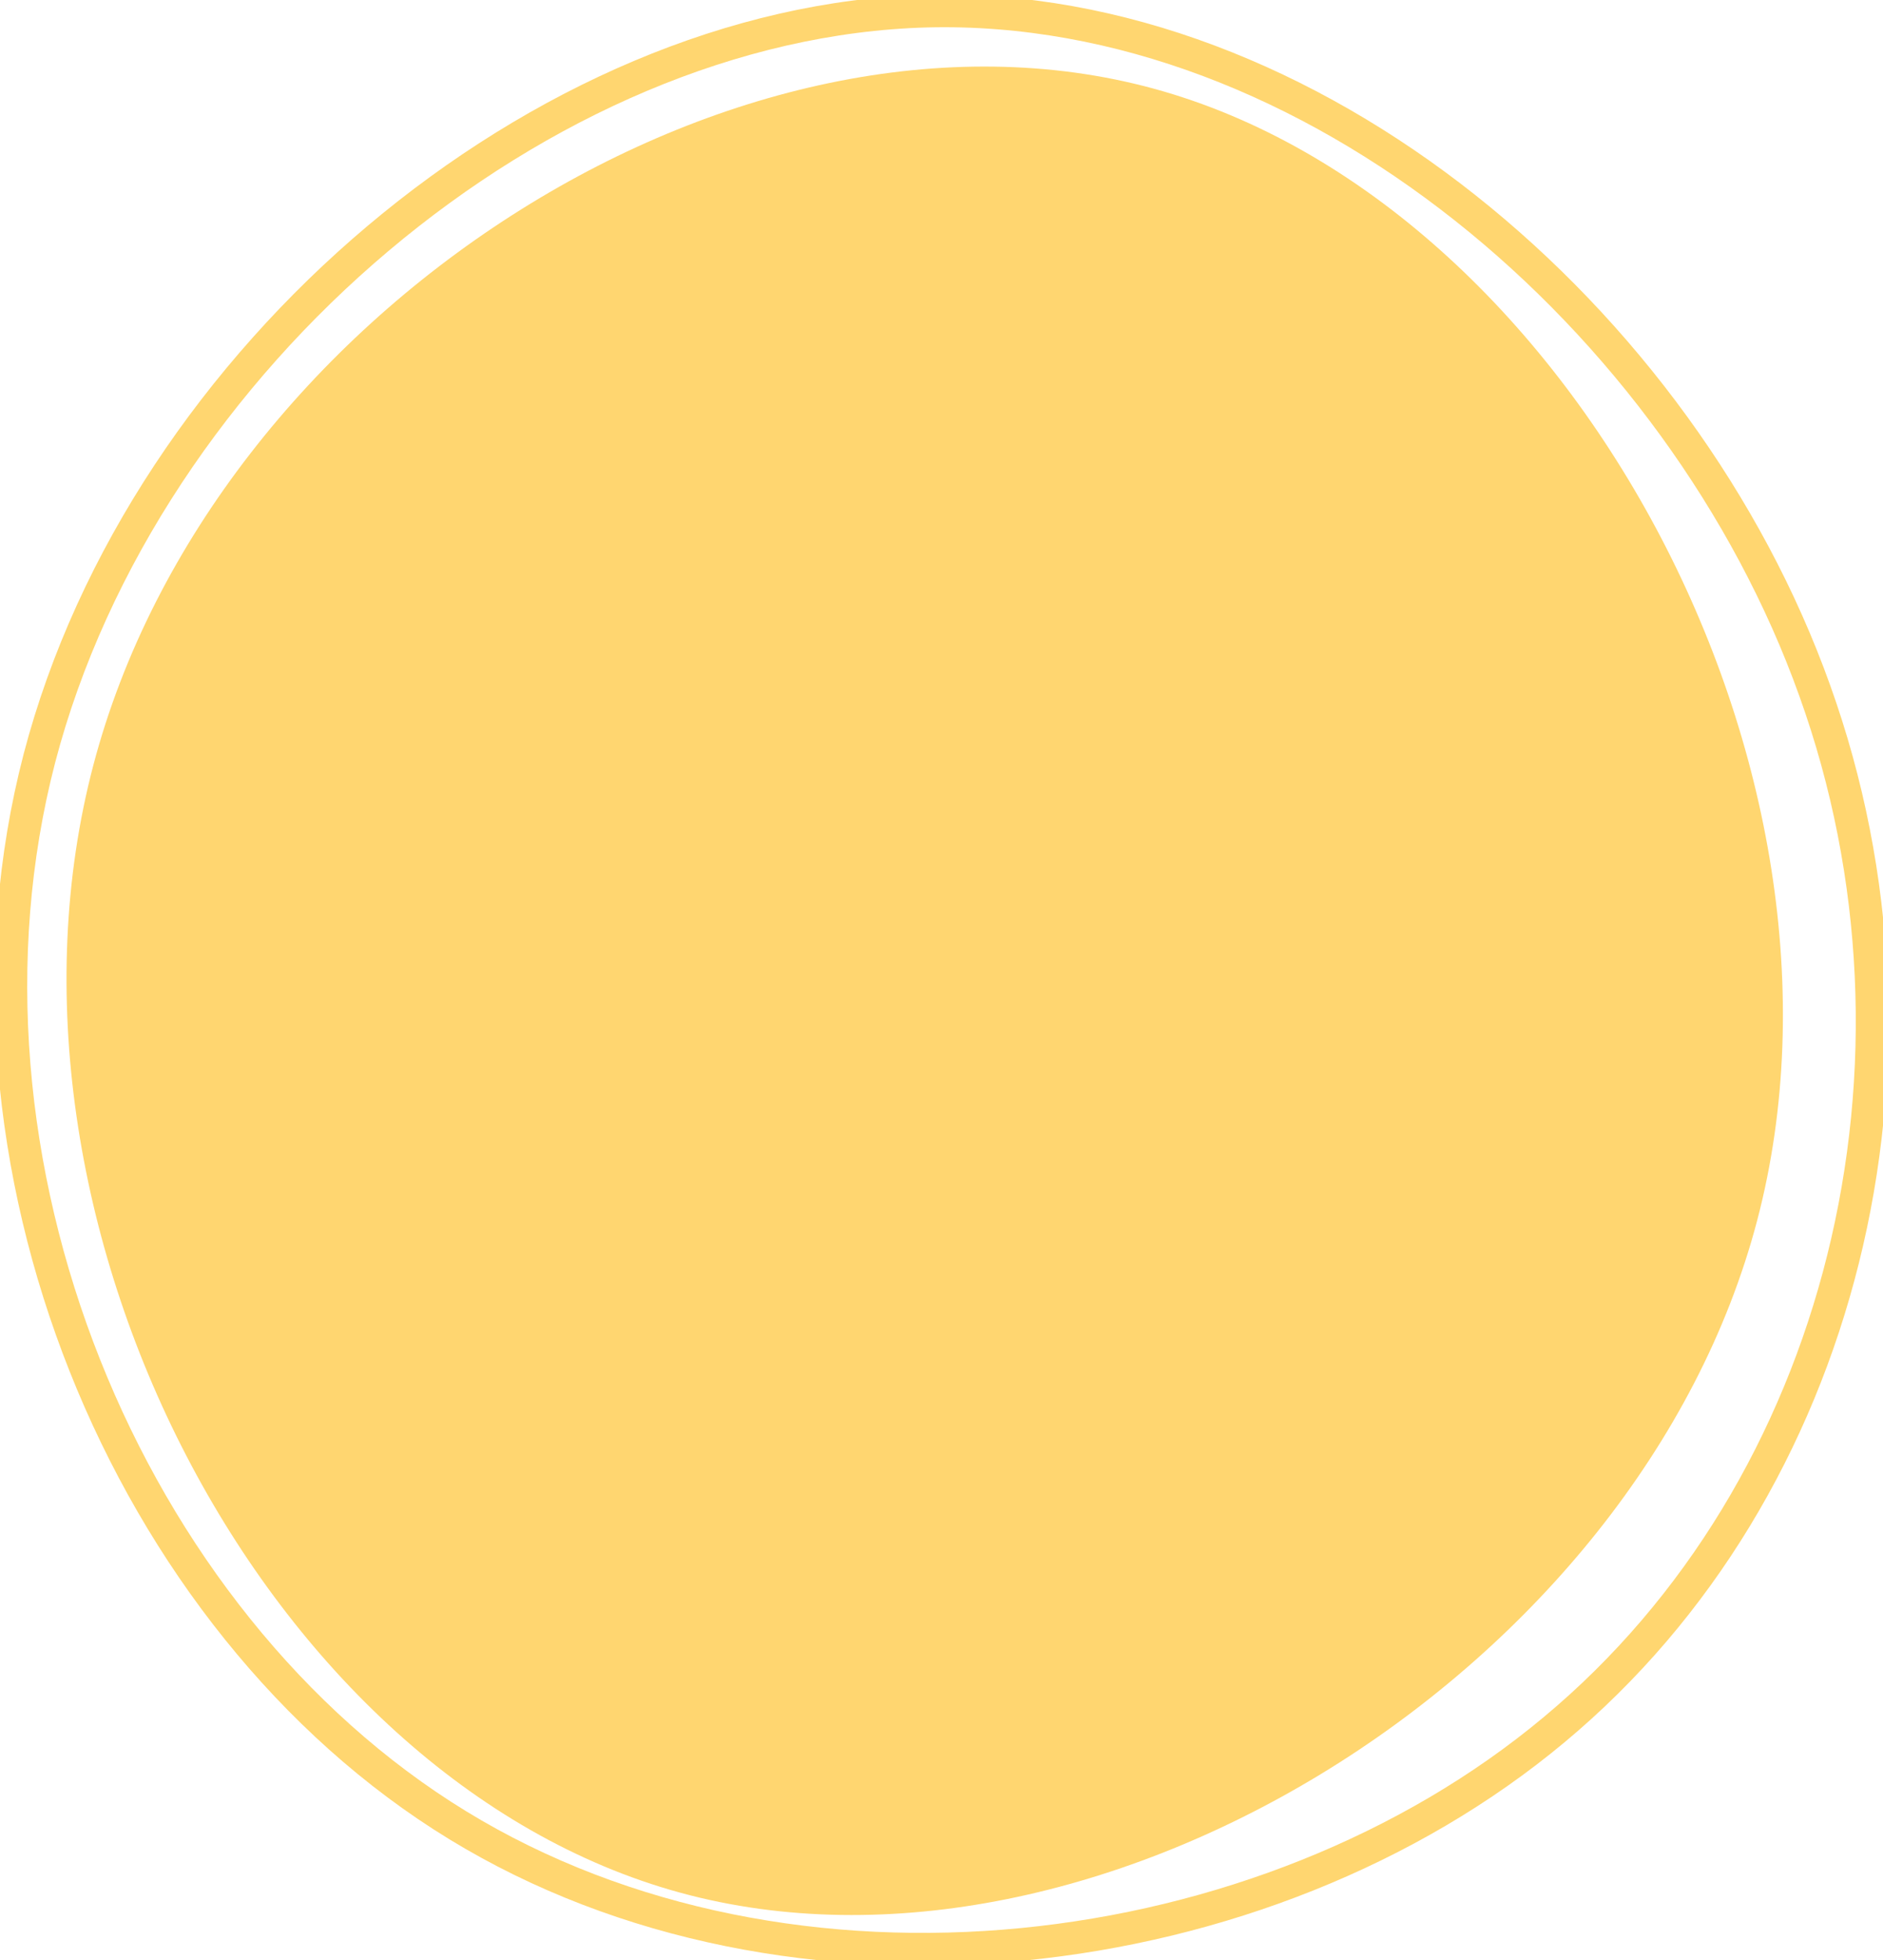 <svg width="173" height="180" viewBox="0 0 173 180" fill="none" xmlns="http://www.w3.org/2000/svg">
<path fill-rule="evenodd" clip-rule="evenodd" d="M85.145 1.021C120.444 0.111 154.506 29.267 166.724 63.406C178.994 97.515 169.397 136.689 142.79 158.836C116.214 181.034 72.607 186.287 42.059 167.618C11.511 148.95 -5.936 106.371 3.618 69.642C13.226 32.882 49.793 1.961 85.145 1.021Z" stroke="#ffd670" stroke-width="3"/>
<path fill-rule="evenodd" clip-rule="evenodd" d="M106.021 8.147C144.204 18.583 172.327 70.632 161.441 112.071C150.554 153.51 100.683 184.244 62.499 173.809C24.27 163.362 -2.318 111.731 8.569 70.292C19.455 28.854 67.791 -2.3 106.021 8.147Z" fill="#ffd670"/>
</svg>
